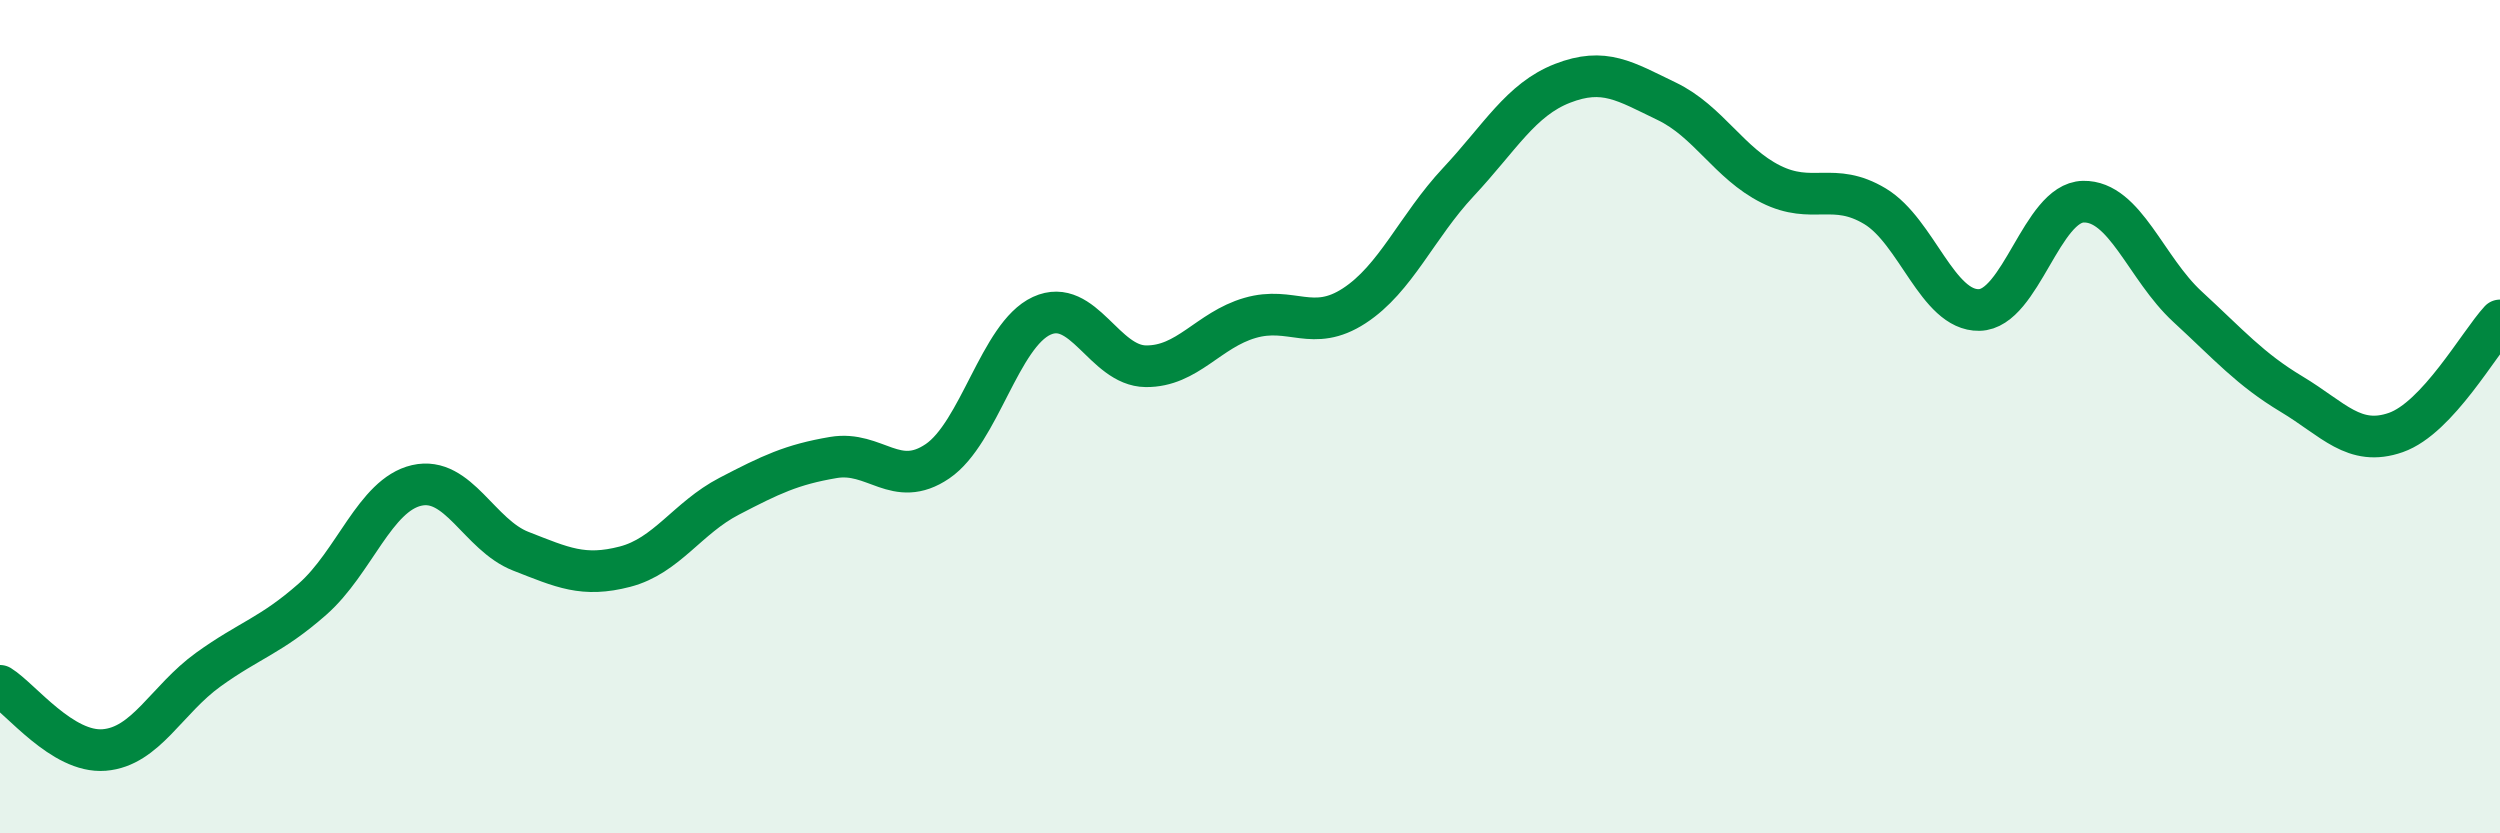
    <svg width="60" height="20" viewBox="0 0 60 20" xmlns="http://www.w3.org/2000/svg">
      <path
        d="M 0,16.46 C 0.5,16.77 1.5,18.08 2.5,18 C 3.5,17.92 4,16.79 5,16.07 C 6,15.35 6.5,15.26 7.5,14.38 C 8.5,13.5 9,11.88 10,11.65 C 11,11.42 11.5,12.84 12.5,13.23 C 13.5,13.62 14,13.86 15,13.6 C 16,13.34 16.5,12.43 17.5,11.91 C 18.5,11.39 19,11.15 20,10.98 C 21,10.81 21.5,11.75 22.5,11.07 C 23.5,10.39 24,8.04 25,7.58 C 26,7.12 26.5,8.78 27.5,8.79 C 28.5,8.8 29,7.92 30,7.63 C 31,7.34 31.5,7.99 32.5,7.34 C 33.5,6.69 34,5.44 35,4.37 C 36,3.3 36.5,2.39 37.5,2 C 38.5,1.61 39,1.95 40,2.43 C 41,2.91 41.5,3.92 42.5,4.42 C 43.5,4.92 44,4.35 45,4.95 C 46,5.55 46.5,7.46 47.5,7.44 C 48.5,7.42 49,4.86 50,4.84 C 51,4.82 51.5,6.44 52.5,7.36 C 53.5,8.28 54,8.86 55,9.46 C 56,10.06 56.5,10.73 57.5,10.38 C 58.5,10.03 59.5,8.23 60,7.69L60 20L0 20Z"
        fill="#008740"
        opacity="0.1"
        stroke-linecap="round"
        stroke-linejoin="round"
      />
      <path
        d="M 0,16.46 C 0.5,16.77 1.5,18.08 2.5,18 C 3.5,17.92 4,16.79 5,16.07 C 6,15.35 6.5,15.26 7.5,14.38 C 8.5,13.5 9,11.88 10,11.65 C 11,11.42 11.5,12.84 12.5,13.23 C 13.5,13.62 14,13.86 15,13.6 C 16,13.34 16.5,12.43 17.5,11.91 C 18.5,11.39 19,11.15 20,10.98 C 21,10.81 21.5,11.75 22.5,11.07 C 23.5,10.39 24,8.04 25,7.58 C 26,7.12 26.5,8.78 27.5,8.79 C 28.5,8.8 29,7.92 30,7.63 C 31,7.34 31.5,7.99 32.5,7.34 C 33.5,6.69 34,5.44 35,4.37 C 36,3.3 36.5,2.39 37.5,2 C 38.5,1.61 39,1.95 40,2.43 C 41,2.91 41.5,3.92 42.5,4.42 C 43.5,4.92 44,4.35 45,4.95 C 46,5.55 46.5,7.46 47.5,7.44 C 48.5,7.42 49,4.86 50,4.84 C 51,4.82 51.5,6.44 52.5,7.36 C 53.5,8.28 54,8.86 55,9.46 C 56,10.06 56.5,10.73 57.5,10.38 C 58.5,10.03 59.5,8.23 60,7.69"
        stroke="#008740"
        stroke-width="1"
        fill="none"
        stroke-linecap="round"
        stroke-linejoin="round"
      />
    </svg>
  